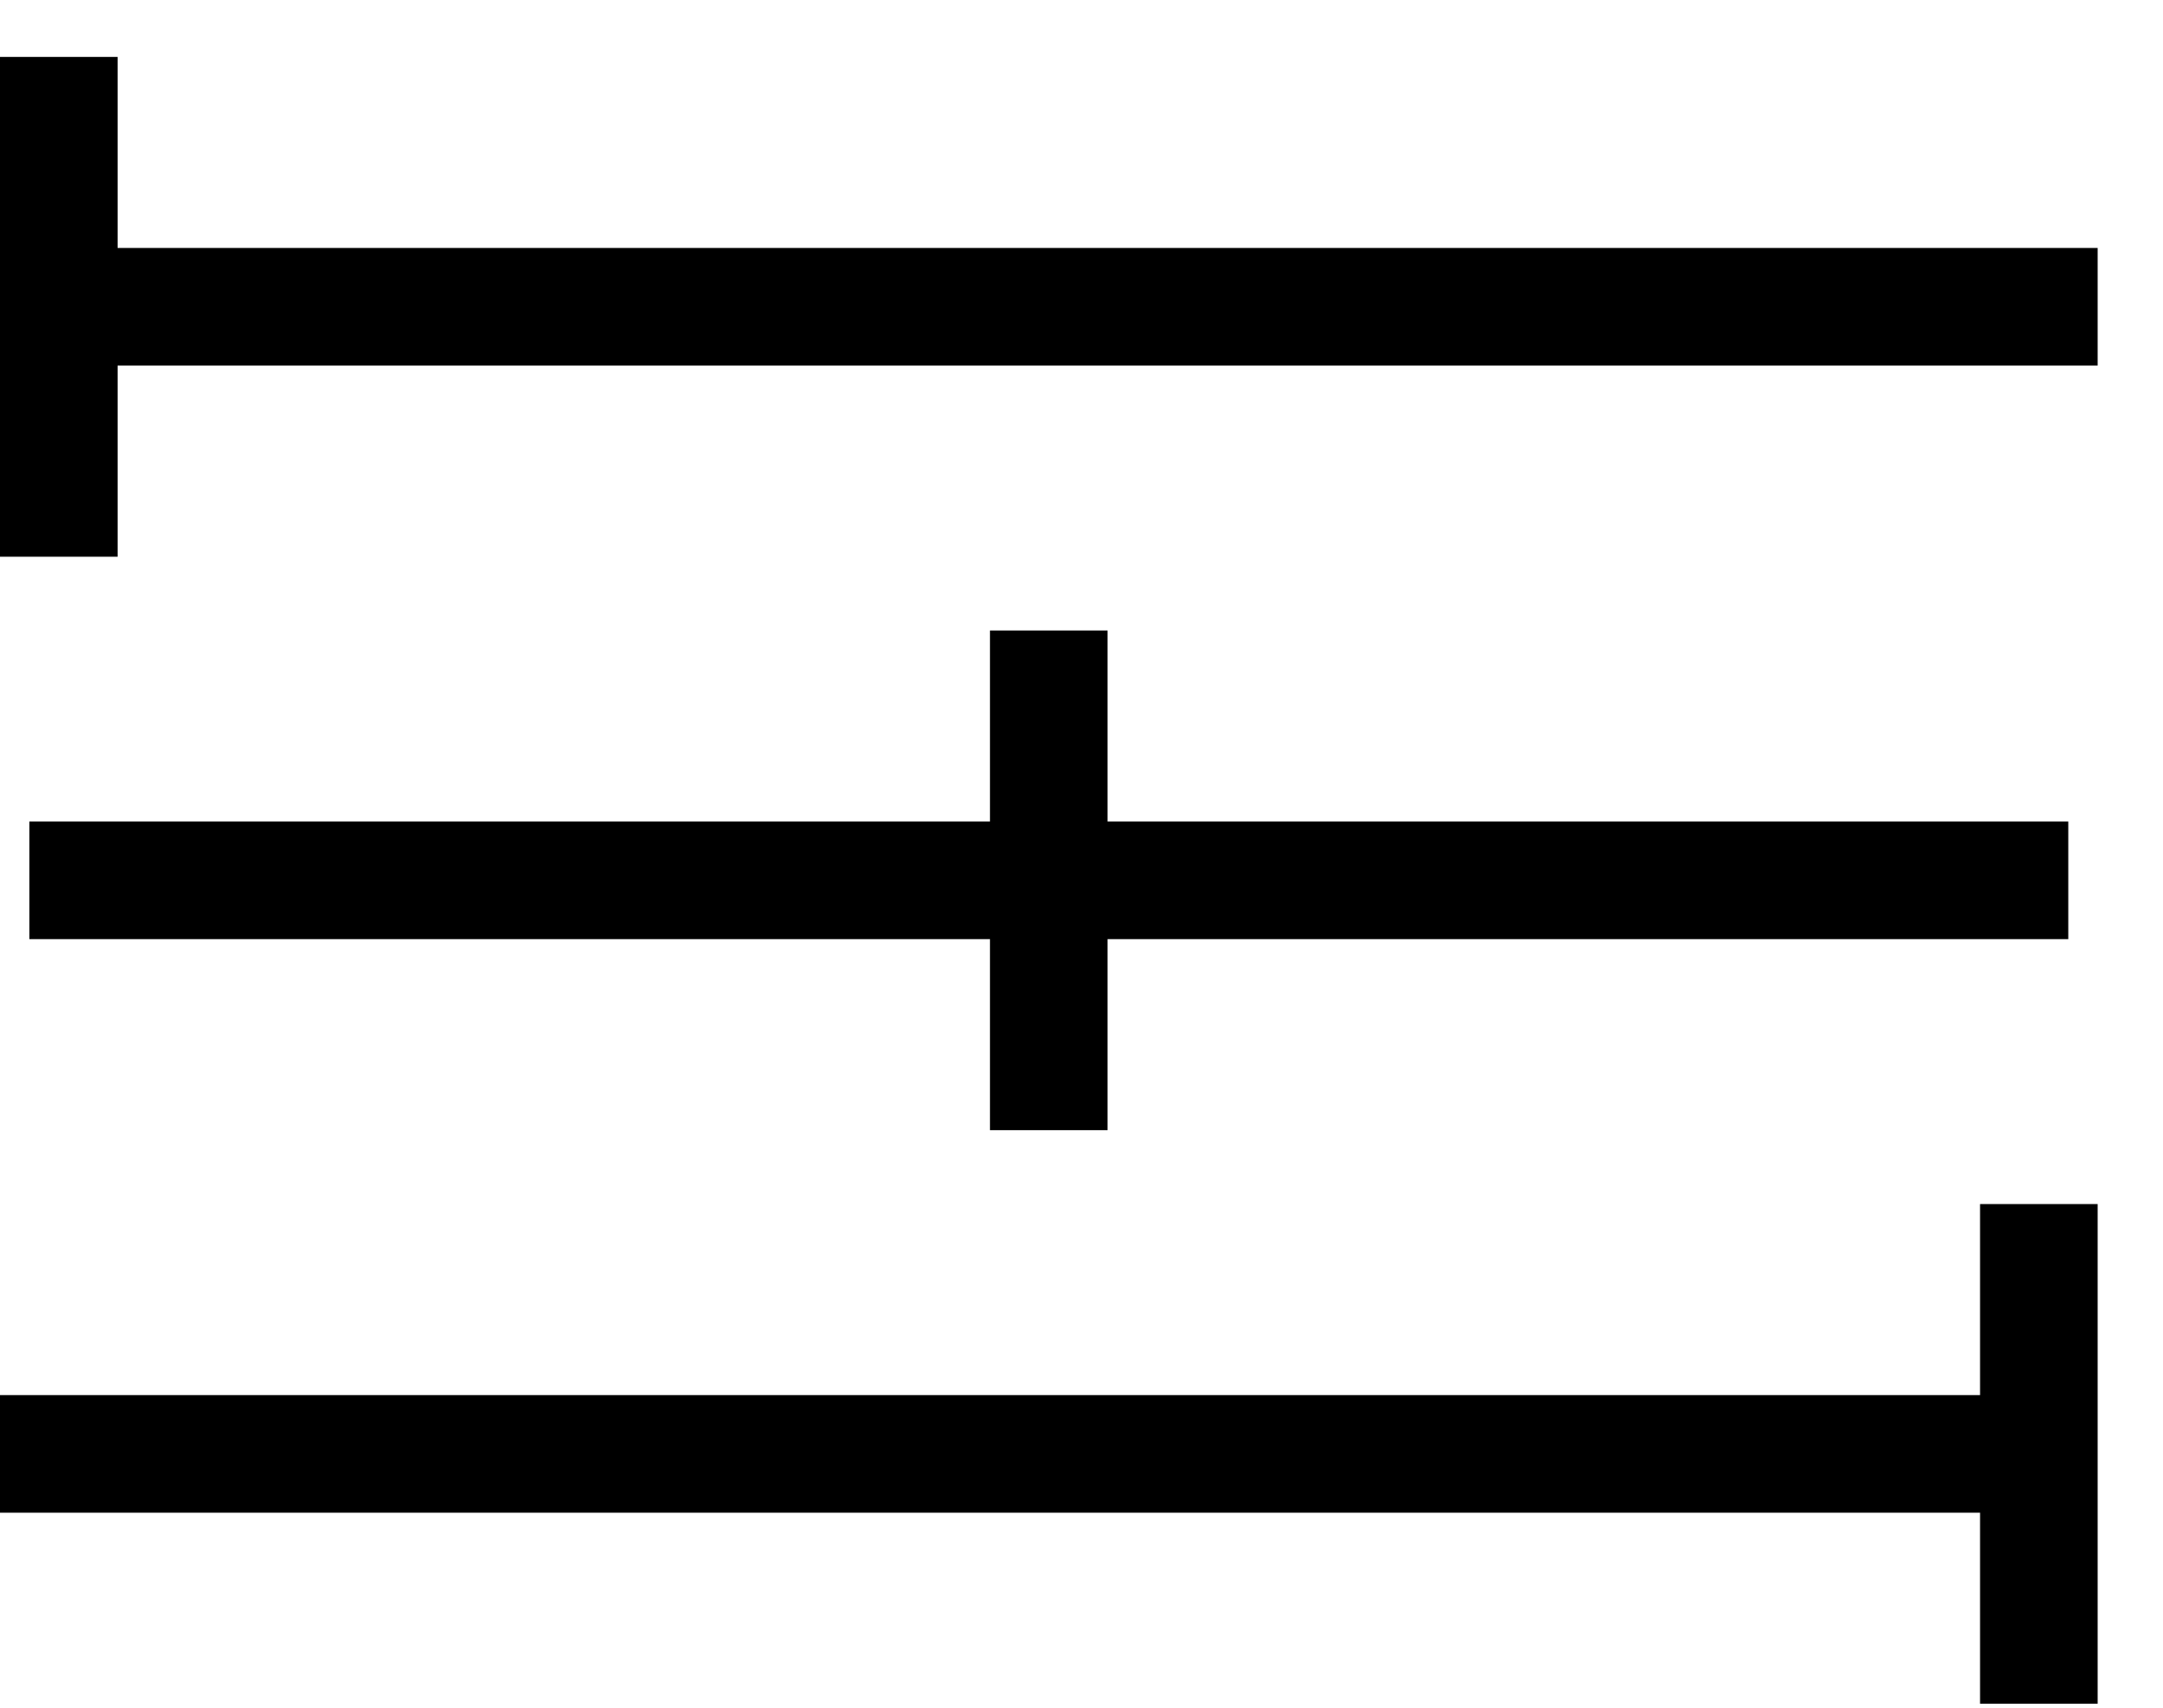 <svg width="19" height="15" viewBox="0 0 19 15" fill="none" xmlns="http://www.w3.org/2000/svg">
<path d="M18.426 2.178H1.033V0.5H0V4.89H1.033V3.211H18.426V2.178Z" fill="black"/>
<path d="M18.168 7.216H9.729V5.538H8.696V7.216H0.258V8.249H8.696V9.927H9.729V8.249H18.168V7.216Z" fill="black"/>
<path d="M17.393 10.576V12.254H0V13.287H17.393V14.965H18.426V10.576L17.393 10.576Z" fill="black"/>
</svg>
